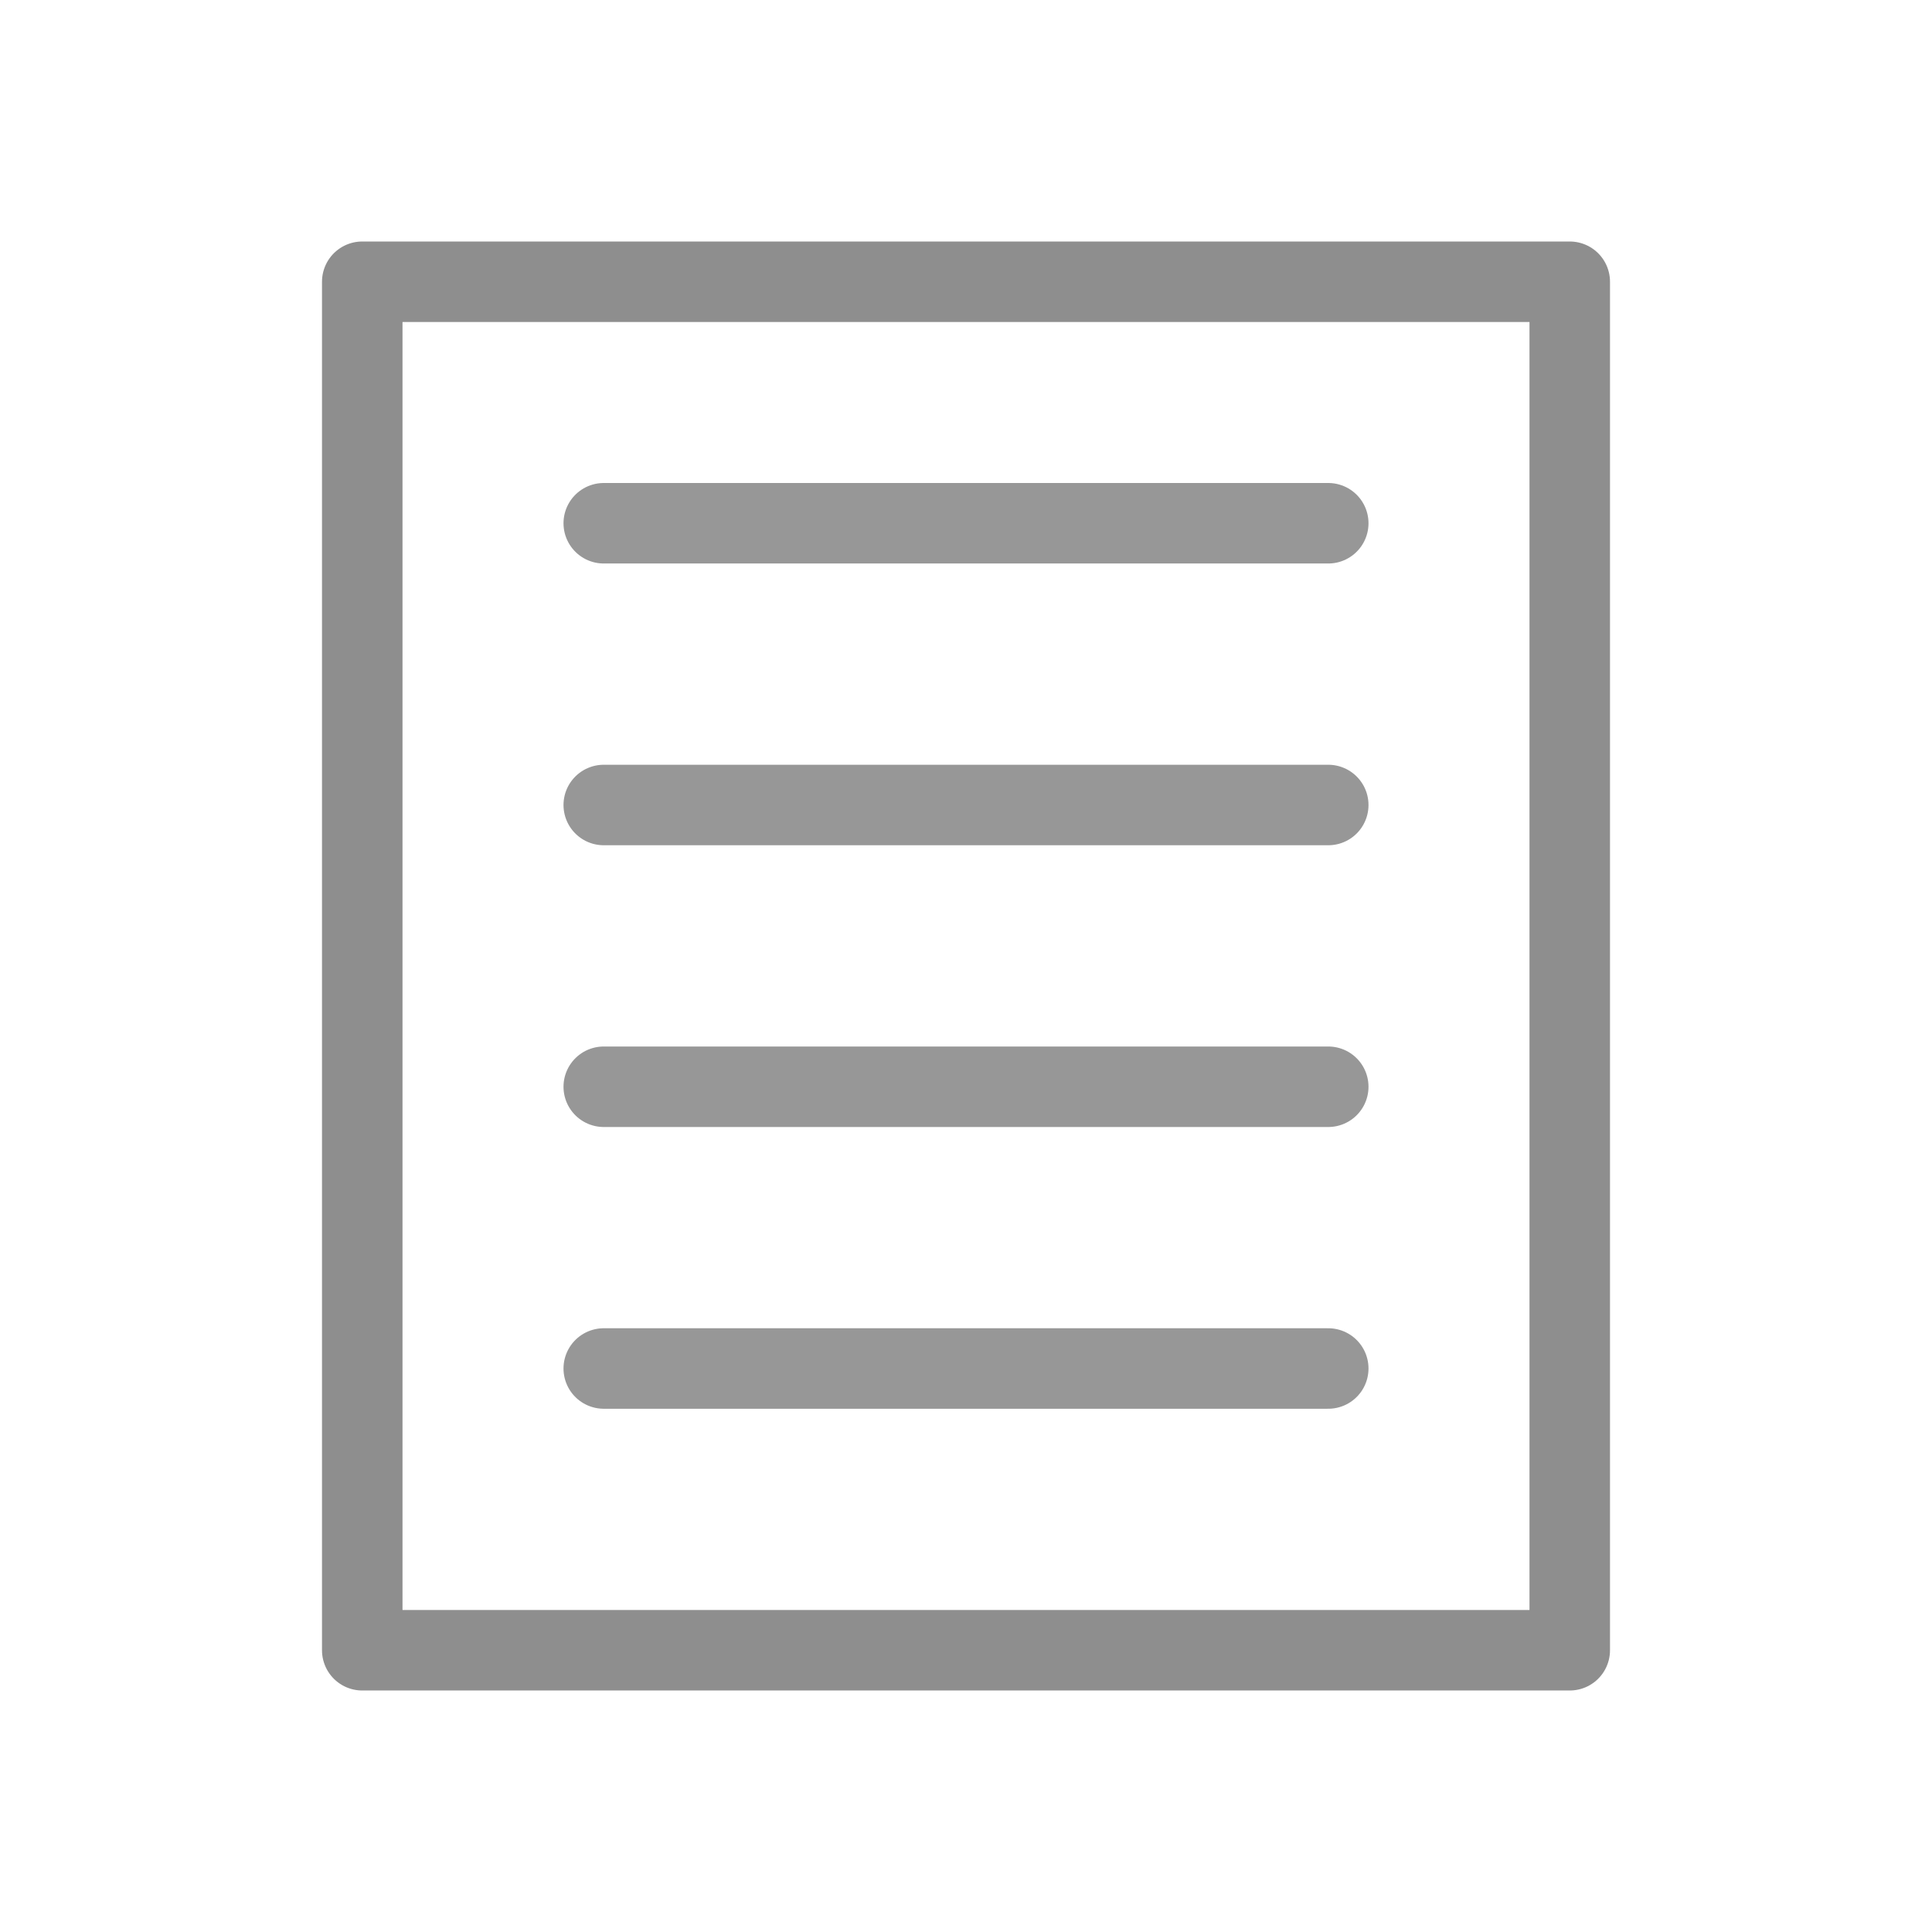<?xml version="1.0" encoding="UTF-8"?>
<svg width="48px" height="48px" viewBox="0 0 48 48" version="1.1" xmlns="http://www.w3.org/2000/svg" xmlns:xlink="http://www.w3.org/1999/xlink">
    <!-- Generator: Sketch 50.2 (55047) - http://www.bohemiancoding.com/sketch -->
    <title>Icon-Catalog</title>
    <desc>Created with Sketch.</desc>
    <defs></defs>
    <g id="Icon-Catalog" stroke="none" stroke-width="1" fill="none" fill-rule="evenodd" stroke-linecap="round" stroke-linejoin="round">
        <g transform="translate(9, 7)" stroke-width="2">
            <rect id="Rectangle-2" stroke="#8E8E8E" x="0" y="0" width="30" height="34"></rect>
            <path d="M6,6 L24,6" id="Path-6" stroke="#979797"></path>
            <path d="M6,13 L24,13" id="Path-6" stroke="#979797"></path>
            <path d="M6,20 L24,20" id="Path-6" stroke="#979797"></path>
            <path d="M6,27 L24,27" id="Path-6" stroke="#979797"></path>
        </g>
    </g>
</svg>